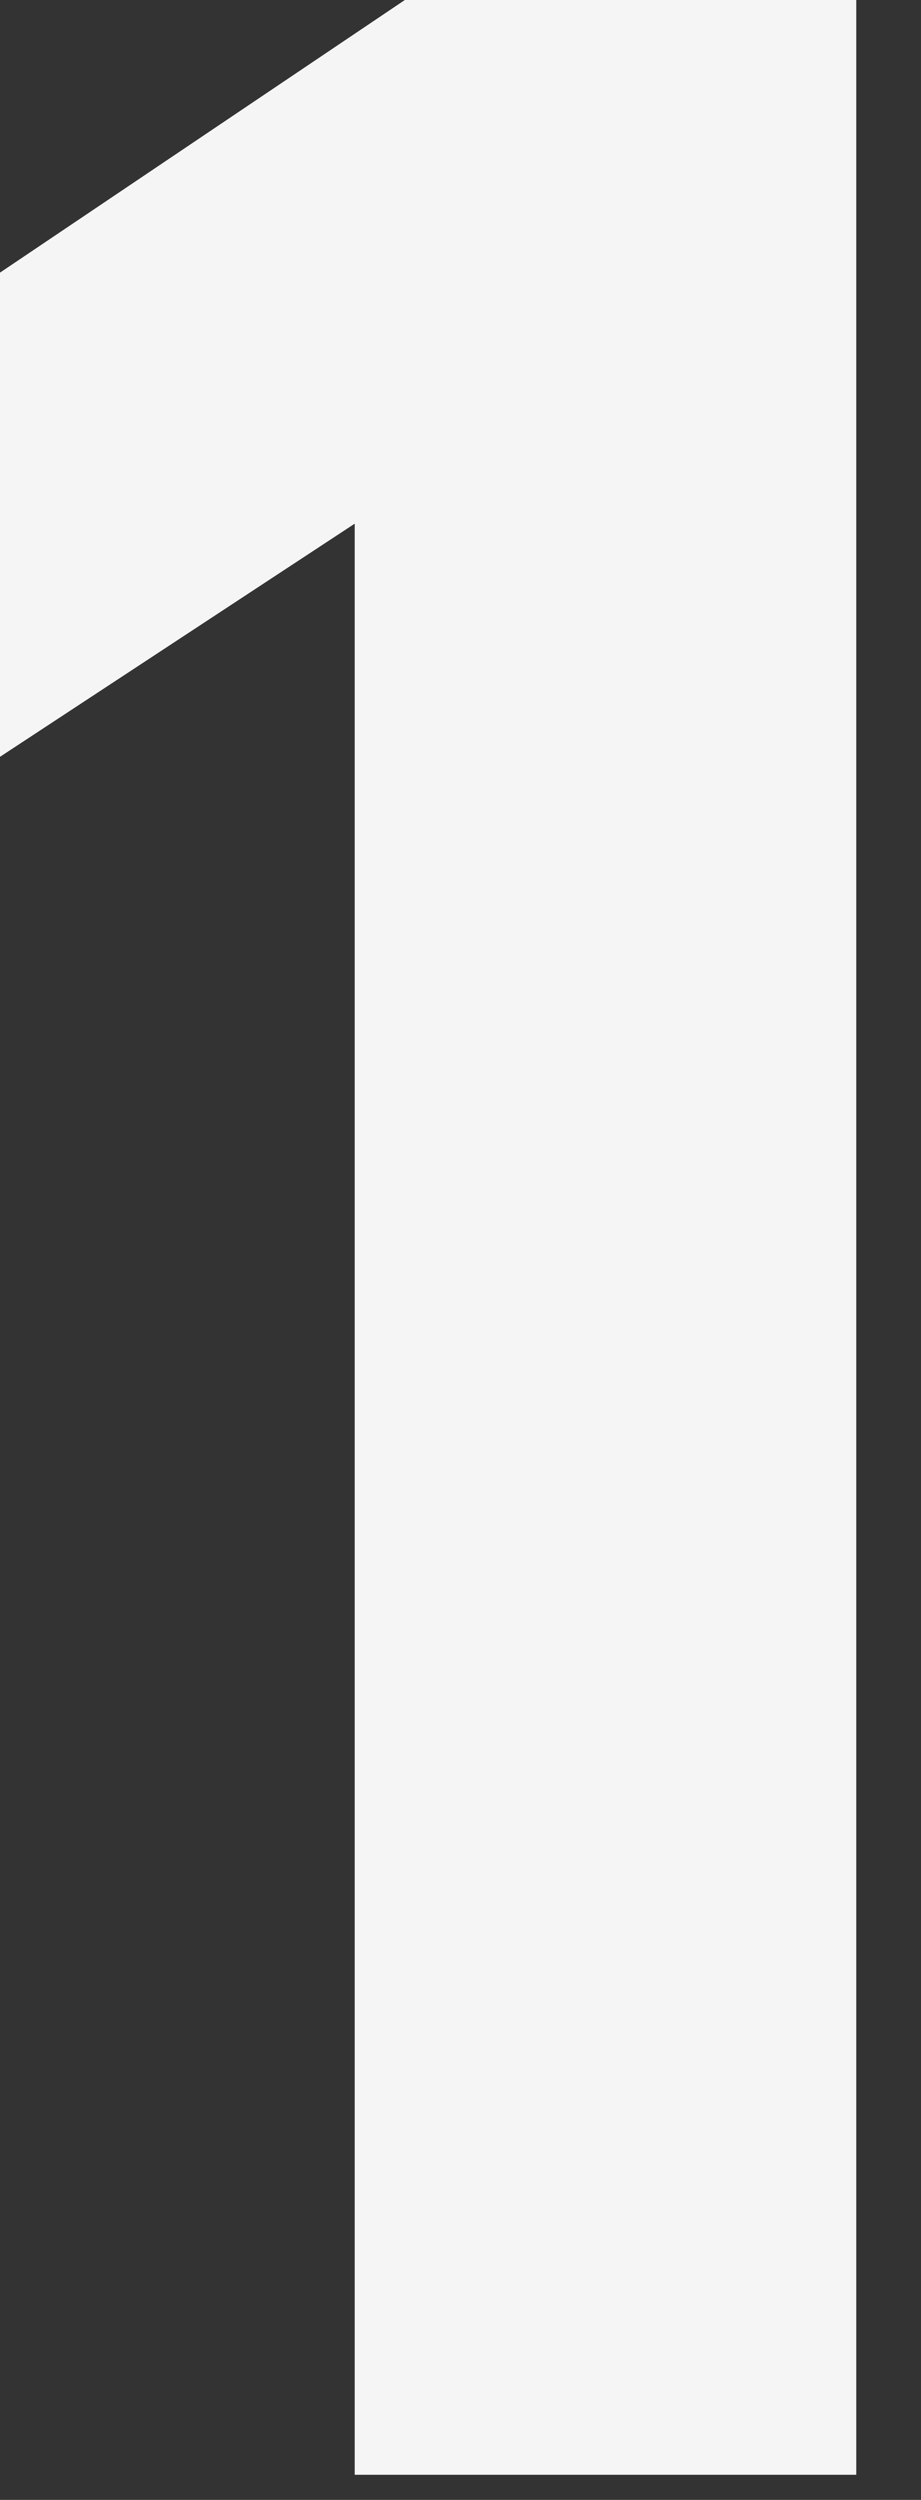 <?xml version="1.0" encoding="utf-8"?>
<svg xmlns="http://www.w3.org/2000/svg" fill="none" height="100%" overflow="visible" preserveAspectRatio="none" style="display: block;" viewBox="0 0 7 19" width="100%">
<rect x="0" y="0" width="7" height="19" fill="#333333" stroke="none"/>
<path d="M6.508 0V18.809H2.696V3.98L0 5.752V2.072L3.077 0H6.508Z" fill="#F5F5F5" id="Vector"/>
</svg>